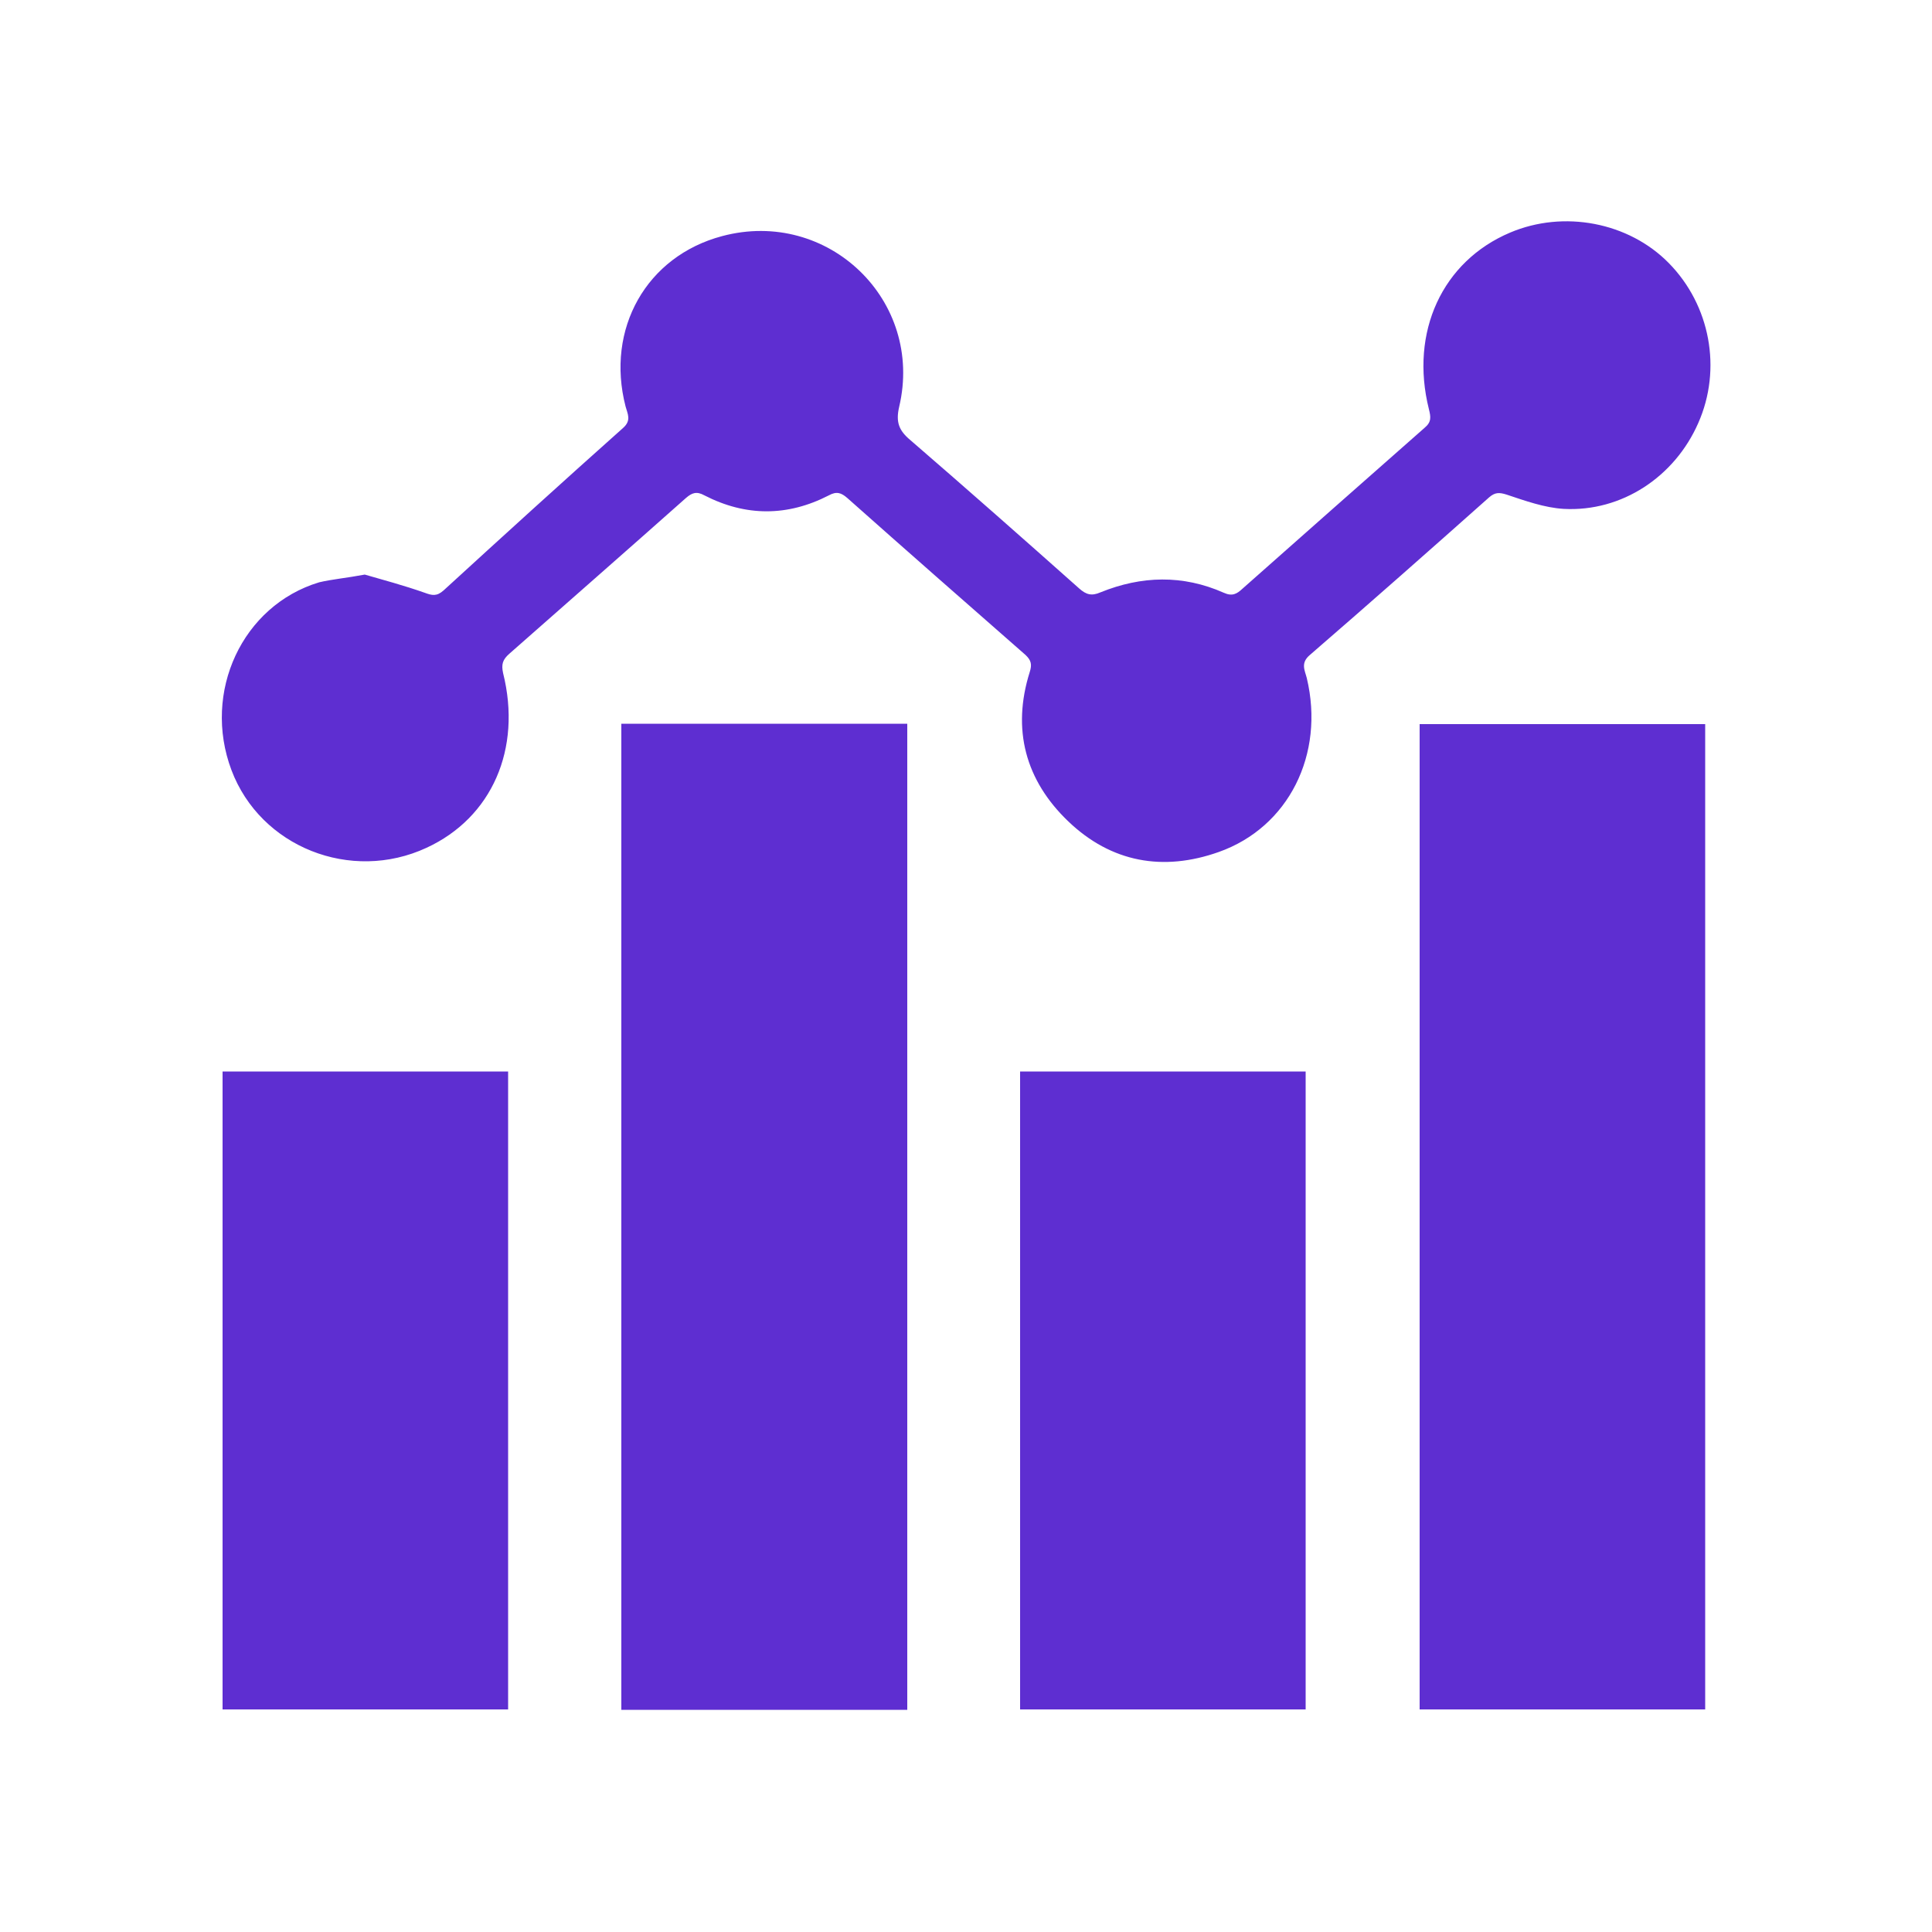 <?xml version="1.0" encoding="utf-8"?>
<!-- Generator: Adobe Illustrator 25.2.0, SVG Export Plug-In . SVG Version: 6.00 Build 0)  -->
<svg version="1.1" id="Layer_1" xmlns="http://www.w3.org/2000/svg" xmlns:xlink="http://www.w3.org/1999/xlink" x="0px" y="0px"
	 viewBox="0 0 500 500" style="enable-background:new 0 0 500 500;" xml:space="preserve" fill="#5E2ED1">
<g>
	<path d="M94.4,148.7c4.5,1.3,10.1,2.8,15.5,4.7c1.9,0.7,3.1,1,4.9-0.6c15.4-14.1,30.8-28.1,46.4-42c2.3-2,1.2-3.7,0.7-5.6
		c-5.2-20.1,5.4-38.9,25-44.1c27.4-7.3,52.3,16.7,45.8,44.2c-0.9,3.9-0.1,6.1,2.9,8.6c14.7,12.7,29.2,25.5,43.7,38.4
		c1.8,1.6,3.2,2,5.5,1c10.6-4.3,21.3-4.6,31.9,0.1c2.2,1,3.4,0.3,4.8-1c15.7-13.9,31.4-27.8,47.2-41.7c1.8-1.5,1.6-2.8,1.1-4.8
		c-5-20,3.5-38.3,21-45.7c13.9-5.9,30.7-2.7,41.1,7.9c10.7,10.9,13.8,27.4,7.6,41.4c-6.1,13.9-19.8,23-34.8,22.2
		c-5-0.3-10-2.1-14.8-3.7c-1.9-0.6-3-0.6-4.5,0.7c-15.4,13.7-30.8,27.3-46.4,40.8c-2.5,2.1-1.3,4-0.8,6c4.7,19.7-4.7,38.6-22.8,45
		c-14.4,5.1-27.8,2.7-38.9-7.9c-11.1-10.6-14.7-23.8-10-38.7c0.6-1.9,0.4-3-1.1-4.4c-15.4-13.5-30.8-27-46.1-40.6
		c-1.6-1.4-2.8-1.8-4.8-0.7c-10.7,5.5-21.5,5.5-32.2,0c-2-1.1-3.2-0.7-4.8,0.7c-15.2,13.5-30.5,26.9-45.7,40.3
		c-1.7,1.5-2.1,2.7-1.6,5c4.9,19.6-2.9,37.4-19.8,45.2c-19.6,9.1-43-0.2-50.5-20.1c-7.6-20.2,2.8-42.6,22.7-48.6
		C86,149.9,89.6,149.6,94.4,148.7z"/>
	<path d="M160.8,187.3c24.8,0,49.3,0,74,0c0,85.2,0,170.1,0,255.2c-24.7,0-49.2,0-74,0C160.8,357.5,160.8,272.6,160.8,187.3z"/>
	<path d="M441.3,187.4c0,85.1,0,169.9,0,255c-24.7,0-49.1,0-73.9,0c0-84.9,0-169.8,0-255C391.9,187.4,416.3,187.4,441.3,187.4z"/>
	<path d="M57.6,442.4c0-55.2,0-110,0-165.1c24.7,0,49.2,0,73.9,0c0,55,0,109.9,0,165.1C107,442.4,82.5,442.4,57.6,442.4z"/>
	<path d="M264,442.4c0-55.2,0-110.1,0-165.1c24.7,0,49.1,0,73.9,0c0,55,0,110,0,165.1C313.3,442.4,288.8,442.4,264,442.4z"/>
</g>
<g>
	<path d="M-59.4-213.4c2-3.6,3.8-6.8,5.5-10.1c4.5-8.5,4-16.7-2-24.2c-5.8-7.3-13.6-9.7-22.7-7.4c-0.6,0.1-1.2,0.2-1.7,0.3
		c-8.5-16-13.5-18.8-29.6-16.4c-7.9-15.6-14.4-19.2-29.5-16.2c-6.4-13.5-12.9-18.2-24-17.3c-12.8,1.1-17.1,11.6-22.4,21.3
		c-8.4-4.8-16.6-9.4-24.6-14.2c-0.8-0.5-1.3-2.7-1-3.7c10.7-30.4,21.6-60.8,32.5-91.1c0.4-1.1,2.4-2.5,3.5-2.4
		c29.9,2.3,59.7,4.7,89.6,7.3c4.6,0.4,9,1.6,14.6,2.7c-6.2,5.1-11.7,9.6-17.2,14.1c-8.1,6.6-16.2,13.2-24.3,19.8c-1.2,1-2.4,2-3.5,3
		c-10.6,10-9.9,18.9,2.1,27.2c16.5,11.5,37.6,10.3,54.7-2.9c3.5-2.7,7.1-5.4,10.4-8.4c3.8-3.5,7.3-3.3,11.6-0.9
		c10.8,5.8,21.9,11.1,32.8,16.8c5,2.6,10.2,3.6,15.9,3.6c4,0,8.5,1.4,12,3.5c12.3,7.2,24.3,15,36.3,22.7c1,0.6,1.9,2.4,1.9,3.6
		c-0.1,7.9-8.8,13.2-16.4,10.1c-1.1-0.5-2.2-1.7-3.2-1.7c-2.1,0-5,0-6,1.2c-1,1.2-0.1,4,0.2,6.1c0.1,0.6,1.1,1.1,1.6,1.6
		c4.1,4.6,4.4,10.9,0.7,15.6c-3.6,4.6-9.9,5.8-15.4,3c-1-0.5-1.9-1.5-2.8-1.4c-1.8,0.2-4.3,0.4-5.2,1.6c-0.9,1.2-0.5,3.6-0.2,5.5
		c0.1,0.9,1.4,1.6,2.1,2.4c3.9,4.4,4.2,10.8,0.8,15.3c-3.6,4.8-9.8,6.1-15.3,3.3c-0.7-0.3-1.3-0.8-2-1.2c-2.5-1.5-5.2-1.2-6.3,1.3
		c-0.7,1.7-0.5,4.9,0.6,6c5.2,5.1,4.5,10.7,2.2,16.6c-1.3,3.3-3.6,5-7.1,4.7c-2.6-0.2-5.4-0.3-7.6-1.4
		C-31.5-200.4-45.2-206.8-59.4-213.4z"/>
	<path d="M27.6-382.8C11.7-389.4-4-395-18.8-402.2c-14-6.8-26-5.7-37,5.1c-3.8,3.7-7.5,4-12.7,3.2c-19.9-2.9-39.9-5-59.9-7.4
		c-0.9-0.1-1.8-0.2-2.9-0.3c-0.2-0.6-0.5-1.2-0.5-1.7c0.1-19.5-0.6-39.1,0.4-58.6c2.1-39.9,35-72.1,74.8-74.3
		c40.5-2.2,76.5,26.3,83.2,66c0.8,4.8,1.2,9.8,1.3,14.7c0.1,22.9,0.1,45.9,0.1,68.8C27.8-385.8,27.7-384.7,27.6-382.8z"/>
	<path d="M106.5-303.4c-3.7,1.7-6.8,2.9-9.8,4.6c-16,8.9-31.1,7.3-45.8-3.1c-6.9-4.9-14-9.5-20.8-14.4c-6-4.2-12.2-6.7-19.8-6
		c-3.1,0.3-6.7-0.8-9.6-2.2c-11.6-5.6-23.2-11.3-34.6-17.4c-7.5-4-14-3.4-20.4,2c-3.3,2.8-6.7,5.4-10.1,8.1
		c-7.2,5.8-15.5,8.6-24.5,9.6c-9.4,1-16.6-3.5-23.2-9.2c-2.1-1.8-2.3-4-0.5-6c1.7-1.9,3.5-3.9,5.5-5.5c19.5-16,39.3-31.6,58.5-47.9
		c7.5-6.3,14.5-7.4,23.6-3.3c15.9,7.2,32.2,13.7,48.5,20.1c2.7,1.1,6.4,1.1,9.1,0.1c14.1-5.3,28-11,42.6-16.8
		C85.7-361.8,96-332.8,106.5-303.4z"/>
	<path d="M147.5-413.4c-1.5-4.1-2.7-7.4-3.9-10.6c-4.2-11.3-14.5-16.3-25.9-12.4c-10.7,3.7-21.4,7.6-32.1,11.5
		c-10.9,4-15.3,11.2-14,22.8c0.1,0.6,0,1.2,0,2.2c-11.1,4.4-22.3,8.9-34.1,13.6c0-2.3,0-4,0-5.6c0-20.9,0.2-41.8-0.1-62.7
		c-0.1-7.5-1.7-14.9-2.3-22.4c-0.2-2,0.2-4.7,1.4-6.2c15.2-19.9,41.8-28.2,66.5-21c23.9,6.9,42.3,28.3,44.3,52.9
		C148.3-439.2,147.5-426.8,147.5-413.4z"/>
	<path d="M-141.5-402.2c-11.4-0.8-22.3-1.6-33.3-2.3c-0.2-1.4-0.4-2.5-0.6-3.7c-1-7.9-5.3-13.4-12.7-16.1
		c-11.4-4.3-22.8-8.3-34.3-12.2c-10.7-3.6-21,1.4-25,12c-1.3,3.4-2.5,6.9-4.5,10.3c-0.1-1.2-0.2-2.5-0.2-3.7
		c0.5-13.2-0.7-26.7,1.9-39.5c5.1-25.3,21.5-41.6,46.6-47.5c25-5.9,46.1,1.9,62.7,21.4c1.3,1.6,1.9,4.4,1.7,6.6
		c-0.6,7.6-2.1,15.2-2.3,22.9C-141.8-437.2-141.5-420.1-141.5-402.2z"/>
	<path d="M-184.8-405.3c-0.4,1.2-0.8,3.2-1.5,5c-12.2,34.3-24.4,68.6-36.6,102.8c-3,8.5-7.5,10.6-16,7.6
		c-10.1-3.6-20.3-7.2-30.3-10.9c-7.2-2.6-9.5-7.2-6.9-14.5c12.4-35,24.9-70,37.5-105c2.5-7.1,7.2-9.4,14-7
		c10.9,3.8,21.7,7.8,32.5,11.6C-187.6-414-185.1-411-184.8-405.3z"/>
	<path d="M80.8-405.6c0.3-5,2.4-8.2,6.6-9.7c11.4-4.1,22.8-8.3,34.3-12.2c6.2-2.1,10.6,0.5,13.1,7.4c10.1,28.2,20.1,56.4,30.2,84.6
		c2.4,6.8,4.9,13.6,7.3,20.4c2.4,7,0.3,11.8-6.6,14.3c-10.7,3.9-21.4,7.7-32.1,11.5c-6.9,2.4-11.7,0.1-14.1-6.9
		c-12.6-35.1-25.1-70.3-37.6-105.4C81.3-403.1,81-404.7,80.8-405.6z"/>
	<path d="M-16.8-608.9c-0.1,19.5-15.9,35.2-35.3,35.1c-19.7-0.1-35.3-16-35.1-35.8c0.2-19.4,16.1-35,35.6-34.8
		C-32.3-644.3-16.7-628.4-16.8-608.9z"/>
	<path d="M85-593.1c15.2-0.1,27.3,11.9,27.4,27c0,15.2-12,27.3-27.1,27.3c-14.8,0-27-12-27.3-26.8C57.7-580.5,70-593,85-593.1z"/>
	<path d="M-216.4-565.9c0-15.2,12-27.2,27.2-27.2c15,0,27.3,12.4,27.2,27.3c-0.1,14.8-12.3,26.9-27.1,27
		C-204.2-538.7-216.4-550.8-216.4-565.9z"/>
	<path d="M-160.2-238.2c0.3-0.9,0.8-3.2,1.9-5.1c5.2-9.6,10.4-19.1,15.8-28.6c3.8-6.7,10.6-8.9,16.8-5.5c5.8,3.2,7.9,10.3,4.4,16.7
		c-5.3,10-10.9,19.9-16.5,29.8c-3,5.3-8.3,7.3-13.7,5.7C-156.9-226.7-160.2-231.2-160.2-238.2z"/>
	<path d="M-177.3-240c-9.1-1.1-15.2-9.9-11.3-17.6c5.5-11.1,11.7-21.9,18-32.6c3.2-5.3,10.1-6.5,15.5-3.5c5.2,2.9,7.9,9.3,5.2,14.6
		c-5.8,11.3-11.9,22.5-18.6,33.3C-170.2-243.1-174.3-241.9-177.3-240z"/>
	<path d="M-88.6-191c-9.4-1-15.5-9.9-11.5-17.8c5.5-11,11.5-21.6,17.8-32.2c3.2-5.4,9.9-6.7,15.4-3.8c5.3,2.8,8.2,9.4,5.4,15
		c-5.7,11.2-11.8,22.2-18.4,32.9C-81.7-194.2-85.7-192.9-88.6-191z"/>
	<path d="M-118.1-207.4c-9.3-1-15.5-9.6-11.7-17.4c5.5-11.1,11.7-22,18-32.7c3.1-5.3,10.3-6.5,15.5-3.5c5.1,2.9,7.9,9.4,5.1,14.7
		c-5.7,11.2-11.8,22.3-18.4,33C-111.1-210.6-115.2-209.3-118.1-207.4z"/>
</g>
<g>
	<path d="M735.9-523.8c-0.5,1.7-1.1,3.3-1.6,5c-6.1,19.8-27.3,30.3-46.6,22.9c-3-1.1-4.8-0.8-7.1,1.2c-9.3,7.9-18.7,15.6-28,23.5
		c-3.7,3.1-7.7,4.6-12.6,4.6c-20.6-0.1-41.3-0.1-61.9-0.1c-1.3,0-2.6,0-4.2,0c0-8.9,0-17.6,0-26.7c1.7,0,3.2,0,4.8,0
		c18.4,0,36.8,0.1,55.2-0.1c2,0,4.4-0.9,5.9-2.1c8.1-6.5,16.1-13.2,23.9-20c1.1-1,2-3.2,1.7-4.6c-4.1-20.3,7.2-39.1,26.4-43.6
		c19.8-4.6,38.3,7.3,43.3,27.8c0.1,0.5,0.5,1,0.7,1.6C735.9-531,735.9-527.4,735.9-523.8z"/>
	<path d="M735.9-300.9c-0.5,1.5-1,3-1.5,4.6c-5.5,18.5-24.3,29.3-42.9,24.6c-18.4-4.6-29.9-22.9-26-41.7c0.7-3.3,0.3-5.3-2.5-7.5
		c-7.7-6-15-12.6-22.7-18.6c-1.8-1.4-4.5-2.4-6.7-2.4c-19.7-0.2-39.5-0.1-59.6-0.1c0-8.8,0-17.5,0-26.5c1.2-0.1,2.5-0.2,3.8-0.2
		c20.8,0,41.6,0.1,62.4-0.1c4.9,0,8.9,1.5,12.6,4.6c9.4,8,18.8,15.9,28.4,23.6c1.3,1.1,3.8,1.8,5.3,1.3c22.2-8,43.3,3.2,48.8,26.1
		c0.1,0.5,0.5,1,0.7,1.6C735.9-308.1,735.9-304.5,735.9-300.9z"/>
	<path d="M735.9-412.4c-0.5,1.5-1,3-1.5,4.6c-4.2,14-16,24-30.6,25.6c-14,1.6-28.1-5.8-34.8-18.6c-1.5-2.8-3.1-3.6-6.1-3.6
		c-27.9,0.1-55.9,0.1-83.8,0.1c-1.6,0-3.2,0-5.2,0c0-8.9,0-17.5,0-26.7c1.6,0,3.2,0,4.7,0c28.2,0,56.4,0,84.7,0
		c2.4,0,3.9-0.3,5.2-2.8c7.2-13.6,21.4-21.1,35.7-19.3c15.5,2,27.1,12.7,30.8,28.1c0.2,0.7,0.5,1.3,0.8,2
		C735.9-419.5,735.9-415.9,735.9-412.4z"/>
	<path d="M339.7-306.7c-14.6-22.3-24.1-45.4-29.5-70.9c-5.2,0-10.4,0-15.5,0c-9.9,0-15.3-5.3-15.3-15c0-16.8,0-33.6,0-50.4
		c0-9.5,5.4-14.8,15-14.8c5.2,0,10.3,0,15.8,0c5.3-25.4,14.9-48.7,29.7-71.1c-3.8-3.4-7.7-6.8-11.4-10.4c-7.1-7-7.1-14.4-0.2-21.4
		c11.8-11.9,23.7-23.8,35.6-35.6c6.8-6.7,14.2-6.7,21.1,0.1c3.7,3.7,7.1,7.5,10.8,11.4c22.1-14.5,45.4-24.1,70.9-29.5
		c0-5.4,0-10.7,0-16c0.1-9.3,5.4-14.8,14.6-14.8c17.2,0,34.5-0.1,51.7,0c8.1,0,13.9,5.6,13.9,13.7c0.1,32.8,0,65.7,0,98.5
		c0,0.3-0.1,0.6-0.2,0.7c-61.9-15.5-112.4,0.5-144.9,56.8c-24.4,42.2-21.8,86.4,6.6,126.1c34.3,48,82,61,138.6,45.8
		c0,1.3,0,2.8,0,4.2c0,31.1,0,62.1,0,93.2c0,10.7-5.1,15.8-15.8,15.8c-16.5,0-33,0-49.5,0c-9.5,0-14.9-5.4-14.9-14.9
		c0-5.2,0-10.4,0-15.8c-25.3-5.4-48.6-14.9-70.9-29.5c-3.6,3.8-7.2,7.8-10.9,11.5c-6.8,6.8-14.3,6.7-21.1-0.1
		c-11.8-11.7-23.6-23.5-35.3-35.3c-7.2-7.2-7.2-14.5,0.1-21.7C332.1-299.8,335.8-303.1,339.7-306.7z"/>
	<path d="M546.9-417.5c0,26.7-0.1,53.5,0.1,80.2c0,3.1-0.8,4.7-3.8,5.9c-63.9,26.9-134.6-23.4-129.9-92.5
		c4.4-63.9,70.2-104.7,129.4-80.3c3.3,1.3,4.3,3,4.3,6.5C546.8-471,546.9-444.3,546.9-417.5z"/>
	<path d="M573.8-591.6c0-9,0-17.6,0-26.7c8.3,0,16.6-0.2,24.8,0.1c4.1,0.1,6.4-0.8,8.6-4.7c7.9-14.2,24.7-20.7,40.2-16.3
		c15.6,4.5,26.2,18.6,26,34.8c-0.2,15.8-11.2,29.9-26.6,34c-15.6,4.1-32.2-2.8-39.9-17.1c-1.8-3.3-3.7-4.2-7.2-4.1
		C591.3-591.4,582.8-591.6,573.8-591.6z"/>
	<path d="M573.8-217.1c0-9,0-17.6,0-26.7c8.3,0,16.6-0.2,24.8,0.1c4.1,0.1,6.5-0.8,8.6-4.7c7.9-14.2,24.7-20.7,40.2-16.3
		c15.6,4.5,26.2,18.6,26,34.8c-0.2,15.8-11.2,29.9-26.6,34c-15.6,4.1-32.2-2.8-39.9-17c-1.8-3.3-3.7-4.2-7.2-4.1
		C591.3-217,582.8-217.1,573.8-217.1z"/>
</g>
<g>
	<path d="M1323.9-573.2c-3.5,7.6-9.5,10-17.7,9.8c-15.7-0.4-31.3-0.1-47-0.1c-10.1,0-15.2-5.1-15.2-15.1c0-3.6,0-7.2,0-11.1
		c-17.8,0-35.1,0-53.4,0c1.7,1.3,2.9,2.2,4.2,3.1c41.1,28.7,65.3,67.9,72.8,117.3c1.3,8.9,3.1,15.1,12.1,19.9
		c13.8,7.5,19.6,25.4,16,40.5c-3.7,15.6-17,28-32,30c-17.4,2.3-32.9-5.1-40.8-19.5c-11.2-20.4-3.7-44.1,17.3-54.7
		c2.2-1.1,2.8-2.2,2.6-4.7c-4.5-41.3-22.7-75.2-55.2-101.1c-15.1-12-32.1-20.2-50.6-25.4c-2.3-0.6-3.3,0-4.6,1.9
		c-16.3,25.1-50.4,25.1-66.5,0.1c-1.4-2.1-2.5-2.6-4.9-1.9c-56.2,17.3-90.5,54.8-103.3,112c-1,4.6-1.2,9.3-2.2,13.9
		c-0.6,2.8,0.2,4.1,2.7,5.4c14.2,7.2,22,18.9,22.1,34.7c0.2,15.7-7.1,27.8-21.1,35.4c-19.6,10.7-43.9,2.4-54.1-18.5
		c-9.2-18.8-0.4-43.2,19.2-51.8c3.9-1.7,4.7-4,5.1-7.5c4.2-43.1,21.9-79.8,53.3-109.6c7.4-7,15.8-13,23.7-19.5c-17,0-34.4,0-52.2,0
		c0,4.1,0.1,8.1,0,12.2c-0.2,8.3-5.5,13.8-13.8,13.8c-17.4,0.1-34.8,0.1-52.3,0c-8.3,0-13.8-5.5-13.8-13.8
		c-0.1-17.1-0.1-34.3,0-51.4c0-8.3,5.5-13.8,13.8-13.8c17.4-0.1,34.8-0.1,52.3,0c8.3,0,13.6,5.5,13.8,13.8c0.1,3.9,0,7.9,0,12.5
		c1.7,0,3.3,0,4.8,0c32.8,0,65.6,0,98.4,0.1c3.3,0,5-0.8,6.6-4c7.1-14.4,19-22.2,35-22.3c16.2-0.1,28.2,7.8,35.4,22.3
		c1.4,2.9,2.9,4,6.2,3.9c32.9-0.1,65.9-0.1,98.8-0.1c1.4,0,2.8,0,4.7,0c0-4.3,0-8.2,0-12.2c0.1-8.8,5.4-14.2,14.3-14.2
		c16.8-0.1,33.7,0.1,50.5-0.1c7.5-0.1,11.9,3.6,15.1,9.7C1323.9-613.1,1323.9-593.1,1323.9-573.2z"/>
	<path d="M1019-192.7c-1-0.5-2-1-3.1-1.6c-6.1-3.3-8.5-9.5-6.2-16c7.8-21.5,27-35.7,49.7-36c26.3-0.3,52.7-0.3,79,0
		c22.7,0.3,41.9,14.4,49.7,36c2.7,7.5,0,12.8-9.2,17.6C1125.6-192.7,1072.3-192.7,1019-192.7z"/>
	<path d="M1113.1-525.7c15.5,23.2,31,46.5,46.5,69.7c18.1,27.1,36.2,54.3,54.3,81.4c5.4,8.1,5.1,13.4-1.6,20.4
		c-22.5,23.6-36.8,51.4-43.3,83.3c-0.2,1.1-0.6,2.2-1.1,3.7c-2.3-0.8-4.5-1.8-6.7-2.1c-8.2-1.3-16.4-3.2-24.7-3.4
		c-24.3-0.4-48.6-0.1-72.9-0.2c-10.6-0.1-21,1.2-31,4.9c-0.8,0.3-1.7,0.4-2.1,0.4c-3.2-10.4-5.9-20.7-9.5-30.7
		c-7.2-20.1-18.4-37.8-32.9-53.4c-0.8-0.9-1.6-1.7-2.4-2.6c-6.5-7.2-6.9-12.4-1.6-20.5c21.7-32.6,43.5-65.3,65.2-97.9
		c11.8-17.8,23.7-35.5,36-54.1c0.2,1.8,0.4,2.8,0.4,3.8c0,38.9,0,77.9,0.1,116.8c0,2.7-0.7,4.1-3.3,5.2
		c-16.8,7.7-25.2,24.1-22.3,42.9c2.4,15.5,16.7,29.5,32.4,31.5c18.8,2.5,35.1-6.4,42.5-23.2c8.5-19,0-42.1-19.1-50.9
		c-3.2-1.5-4.1-3.2-4-6.5c0.1-38.2,0.1-76.4,0.1-114.6c0-1.4,0-2.8,0-4.2C1112.4-525.6,1112.7-525.7,1113.1-525.7z"/>
	<path d="M1112.1-364.9c0,7.2-6.1,13.1-13.2,13.1c-7.2,0-13.1-6.1-13.1-13.2c0-7.2,6.1-13.1,13.2-13.1
		C1106.2-378.1,1112.1-372.1,1112.1-364.9z"/>
</g>
</svg>
